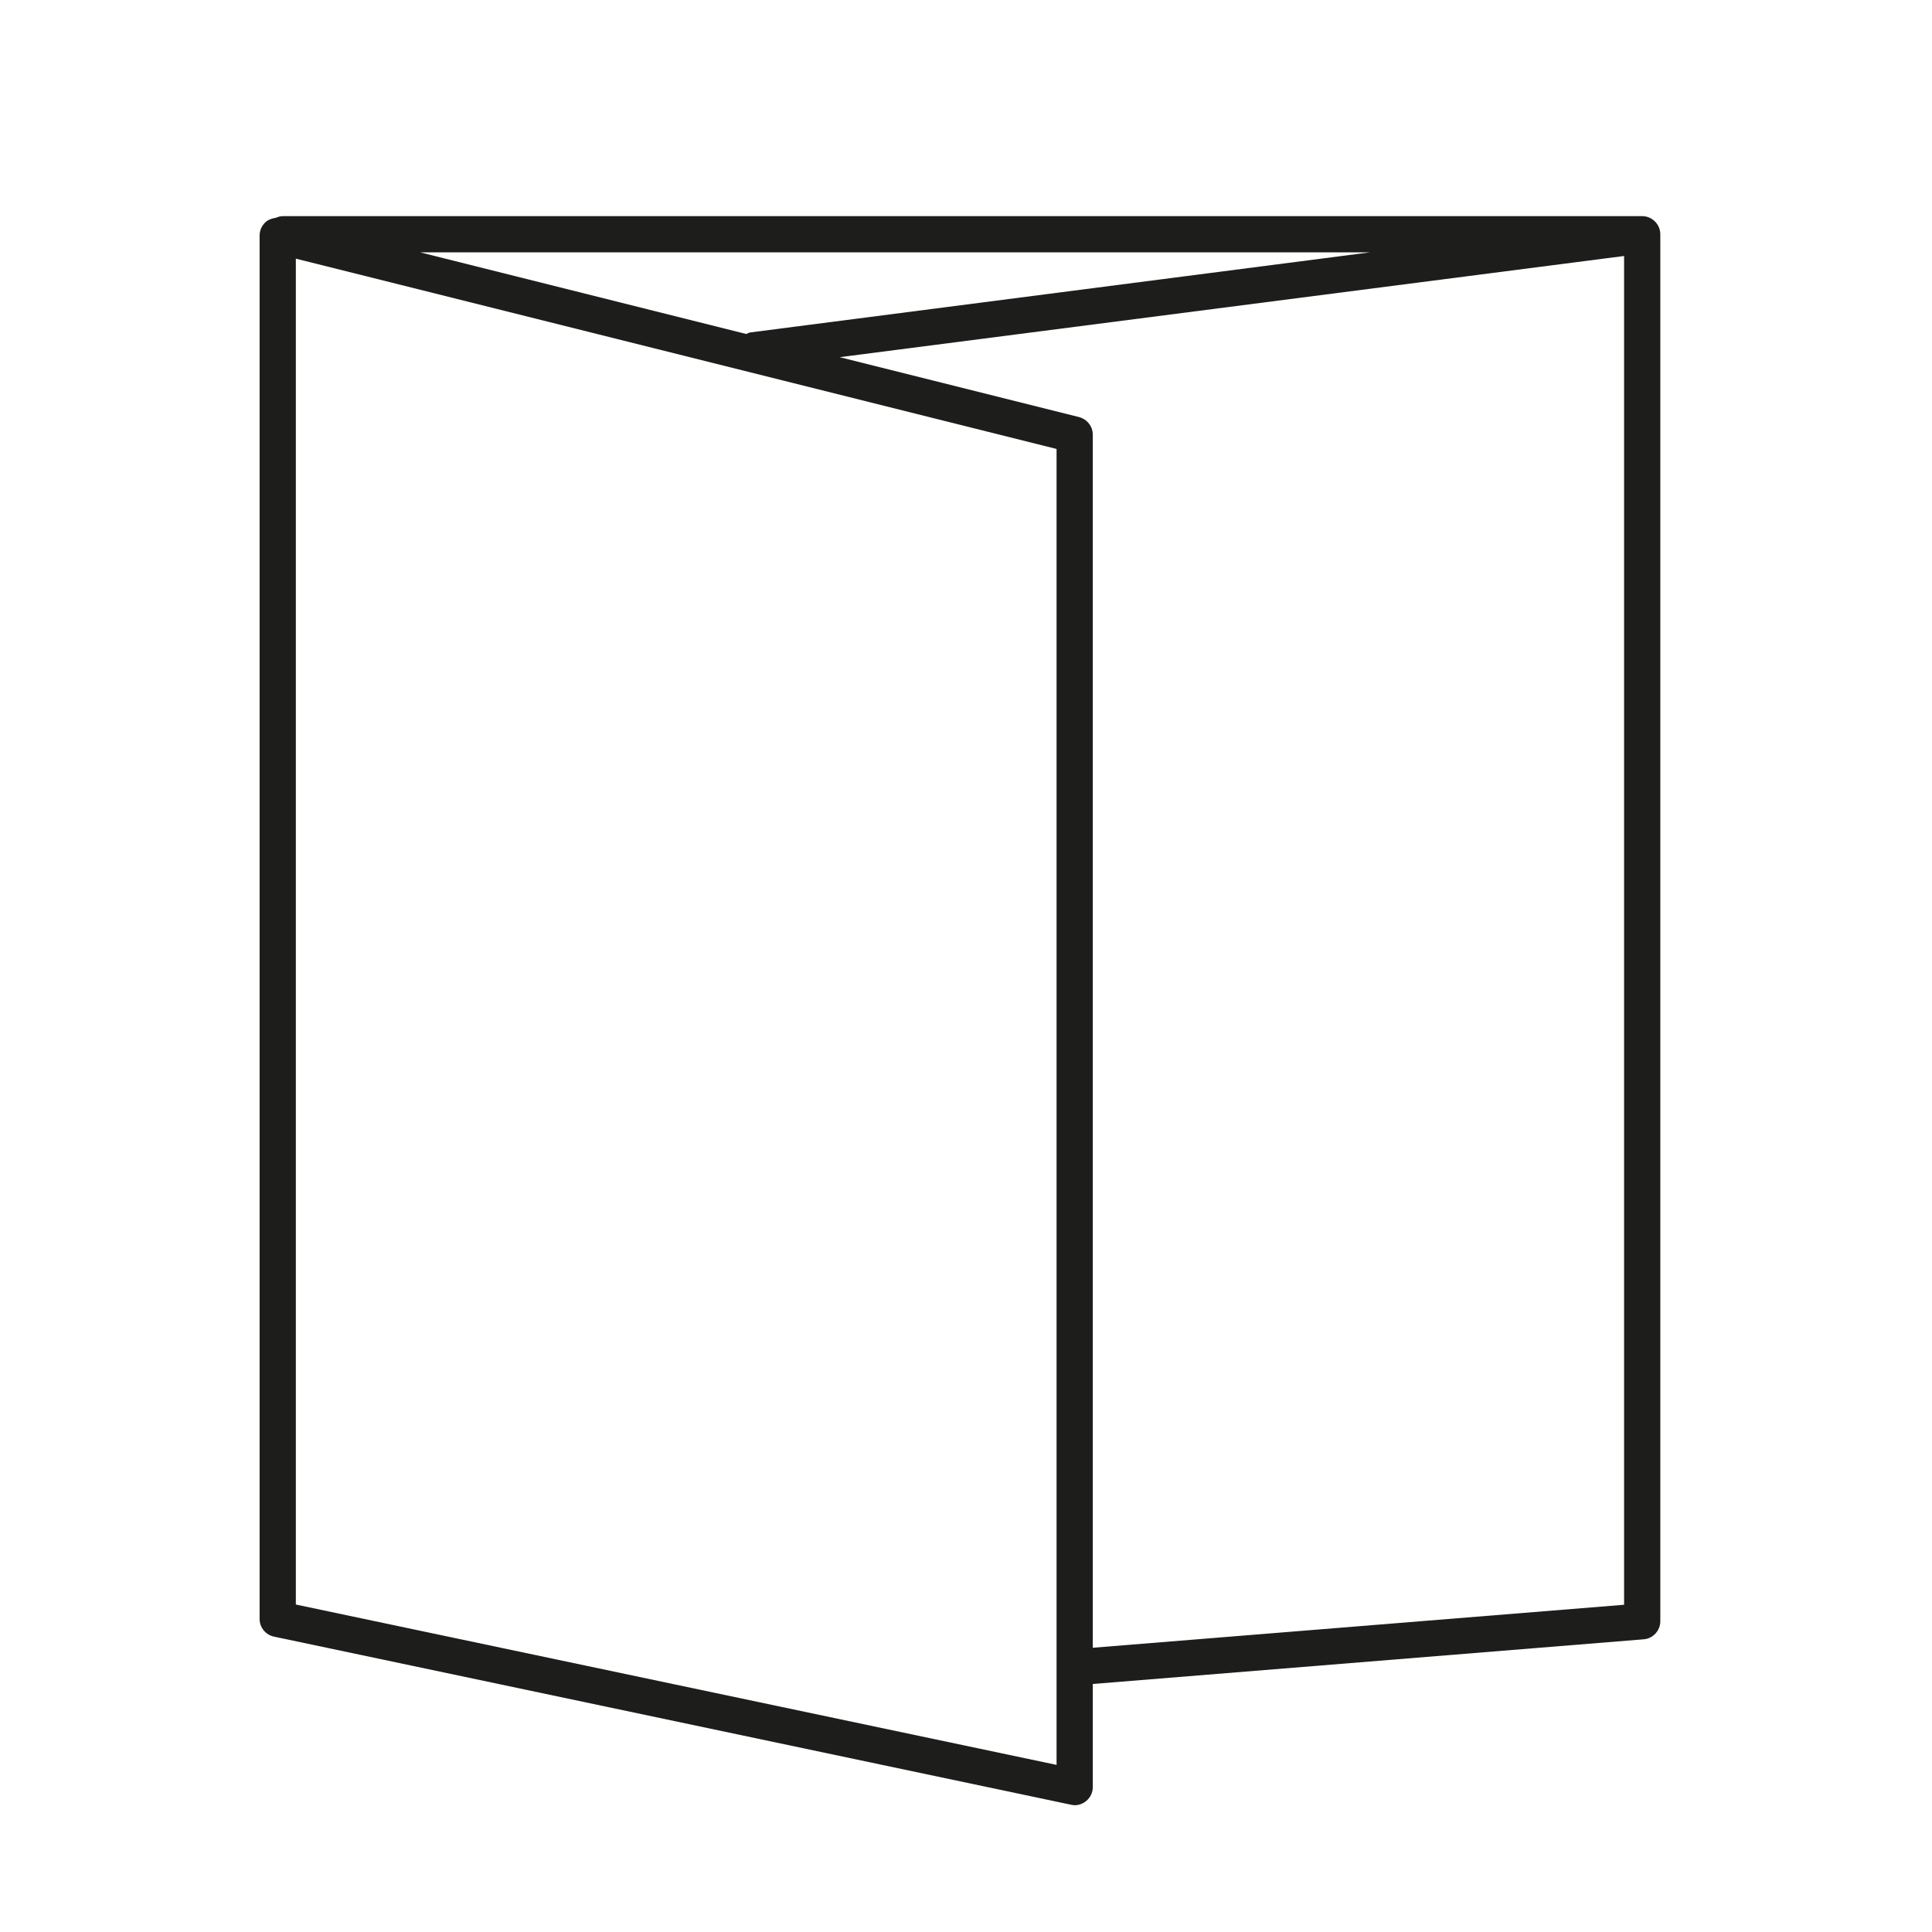 <?xml version="1.0" encoding="UTF-8"?><svg id="b" xmlns="http://www.w3.org/2000/svg" viewBox="0 0 80 80"><defs><style>.d{fill:none;}.e{fill:#1d1d1b;}</style></defs><g id="c"><rect class="d" width="80" height="80"/><path class="e" d="m68.75,9.7c0-.41-.34-.75-.75-.75H11.72c-.11,0-.21.03-.3.07-.14.02-.27.06-.38.14-.18.14-.29.36-.29.59v57.29c0,.35.25.66.6.73l33,6.96c.05.01.1.02.15.02.17,0,.34-.06.47-.17.18-.14.28-.36.28-.58v-4.27l22.81-1.85c.39-.03.69-.36.69-.75V9.75s0-.02,0-.02c0,0,0-.02,0-.03Zm-37.85,4.13l-13.5-3.38h39.32l-25.61,3.31c-.08,0-.14.04-.21.07Zm12.85,59.25l-31.5-6.64V10.71l31.5,7.88v54.49Zm23.5-6.63l-22,1.78V18c0-.34-.23-.64-.57-.73l-9.91-2.48,32.48-4.19v55.84Z"/><rect class="d" width="80" height="80"/></g></svg>
